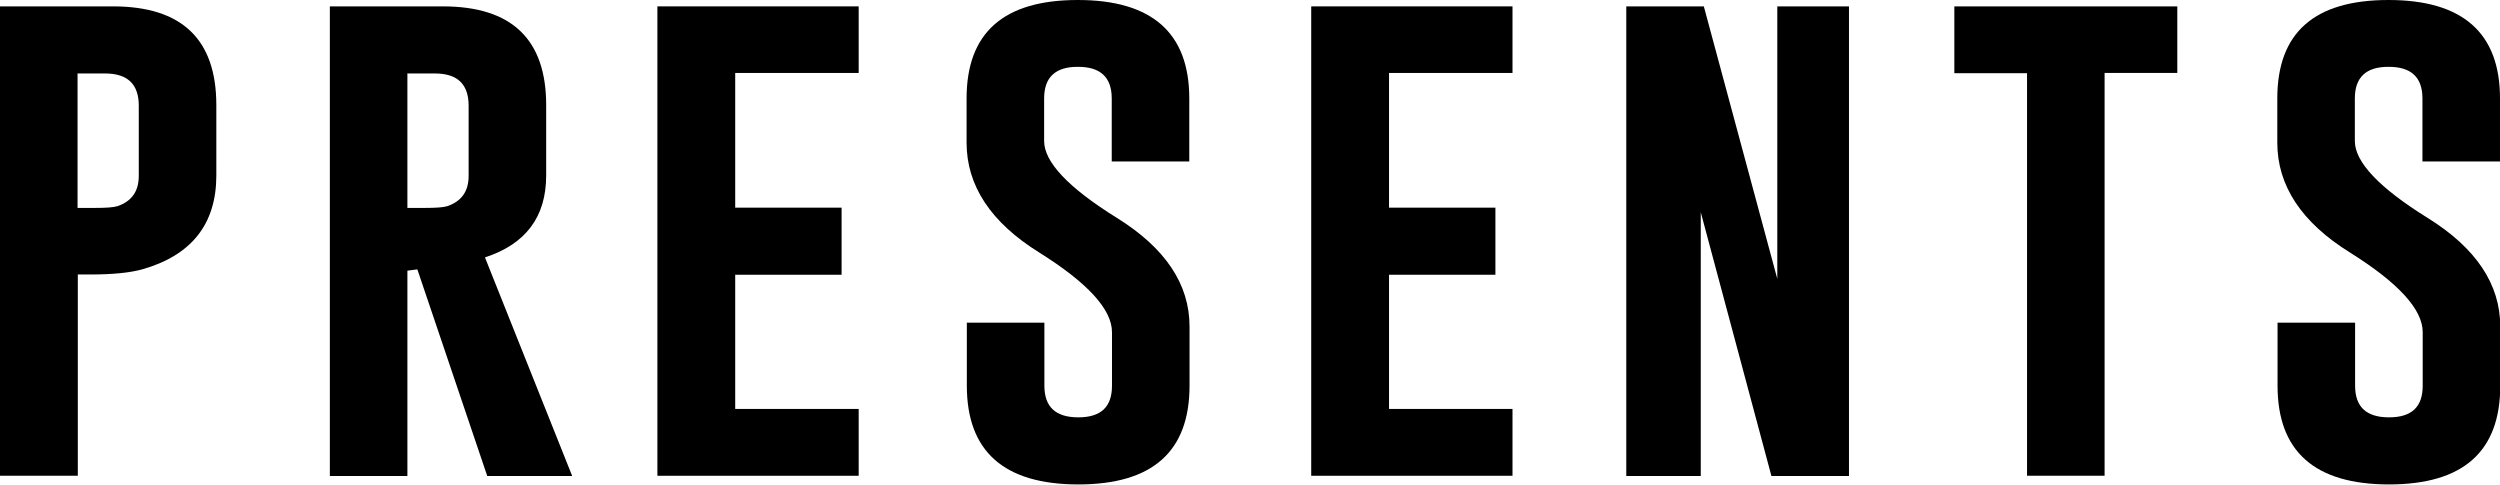 <?xml version="1.0" encoding="UTF-8"?><svg xmlns="http://www.w3.org/2000/svg" viewBox="0 0 98 19"><g><path d="M0,.25h4.43c2.7,0,4.05,1.29,4.05,3.87v2.76c0,1.9-.97,3.13-2.91,3.68-.47.13-1.14.2-2.03.2h-.49v7.89H0V.25ZM3.04,2.87v5.28h.7c.42,0,.71-.02.87-.07.55-.19.83-.58.83-1.18v-2.76c0-.84-.44-1.26-1.32-1.26h-1.07Z"/><path d="M12.93.25h4.43c2.7,0,4.05,1.29,4.05,3.87v2.76c0,1.62-.8,2.69-2.4,3.21l3.42,8.57h-3.33l-2.74-8.1-.39.05v8.05h-3.04V.25ZM15.97,2.87v5.28h.7c.42,0,.71-.02.87-.07.55-.19.83-.58.83-1.18v-2.76c0-.84-.44-1.26-1.32-1.26h-1.07Z"/><path d="M25.77.25h7.89v2.61h-4.84v5.28h4.17v2.63h-4.17v5.26h4.84v2.62h-7.89V.25Z"/><path d="M37.89,3.86c0-2.58,1.45-3.86,4.36-3.86s4.37,1.29,4.37,3.86v2.47h-3.04v-2.47c0-.83-.44-1.24-1.32-1.24h-.02c-.87,0-1.31.41-1.31,1.24v1.67c0,.82.95,1.83,2.85,3.01,1.9,1.18,2.85,2.6,2.85,4.26v2.32c0,2.58-1.45,3.87-4.36,3.87-2.92,0-4.37-1.3-4.37-3.87v-2.47h3.04v2.47c0,.83.44,1.24,1.33,1.24s1.32-.41,1.32-1.24v-2.1c0-.89-.95-1.93-2.85-3.12-1.9-1.18-2.85-2.62-2.85-4.31v-1.73Z"/><path d="M51.4.25h7.89v2.61h-4.84v5.28h4.17v2.63h-4.17v5.26h4.84v2.62h-7.89V.25Z"/><path d="M63.75.25h3.04l2.88,10.68V.25h2.81v18.41h-3.04l-2.77-10.34v10.34h-2.92V.25Z"/><path d="M85.35.25v2.61h-2.85v15.79h-3.04V2.87h-2.85V.25h8.73Z"/><path d="M89.27,3.86c0-2.58,1.45-3.86,4.36-3.86s4.37,1.29,4.37,3.86v2.47h-3.04v-2.47c0-.83-.44-1.24-1.32-1.24h-.02c-.87,0-1.31.41-1.31,1.24v1.67c0,.82.95,1.83,2.85,3.01,1.9,1.18,2.85,2.6,2.85,4.26v2.32c0,2.58-1.45,3.87-4.36,3.87-2.92,0-4.37-1.3-4.37-3.87v-2.47h3.04v2.47c0,.83.44,1.24,1.33,1.24s1.32-.41,1.32-1.24v-2.1c0-.89-.95-1.93-2.85-3.12-1.9-1.18-2.85-2.62-2.85-4.31v-1.73Z"/></g></svg>